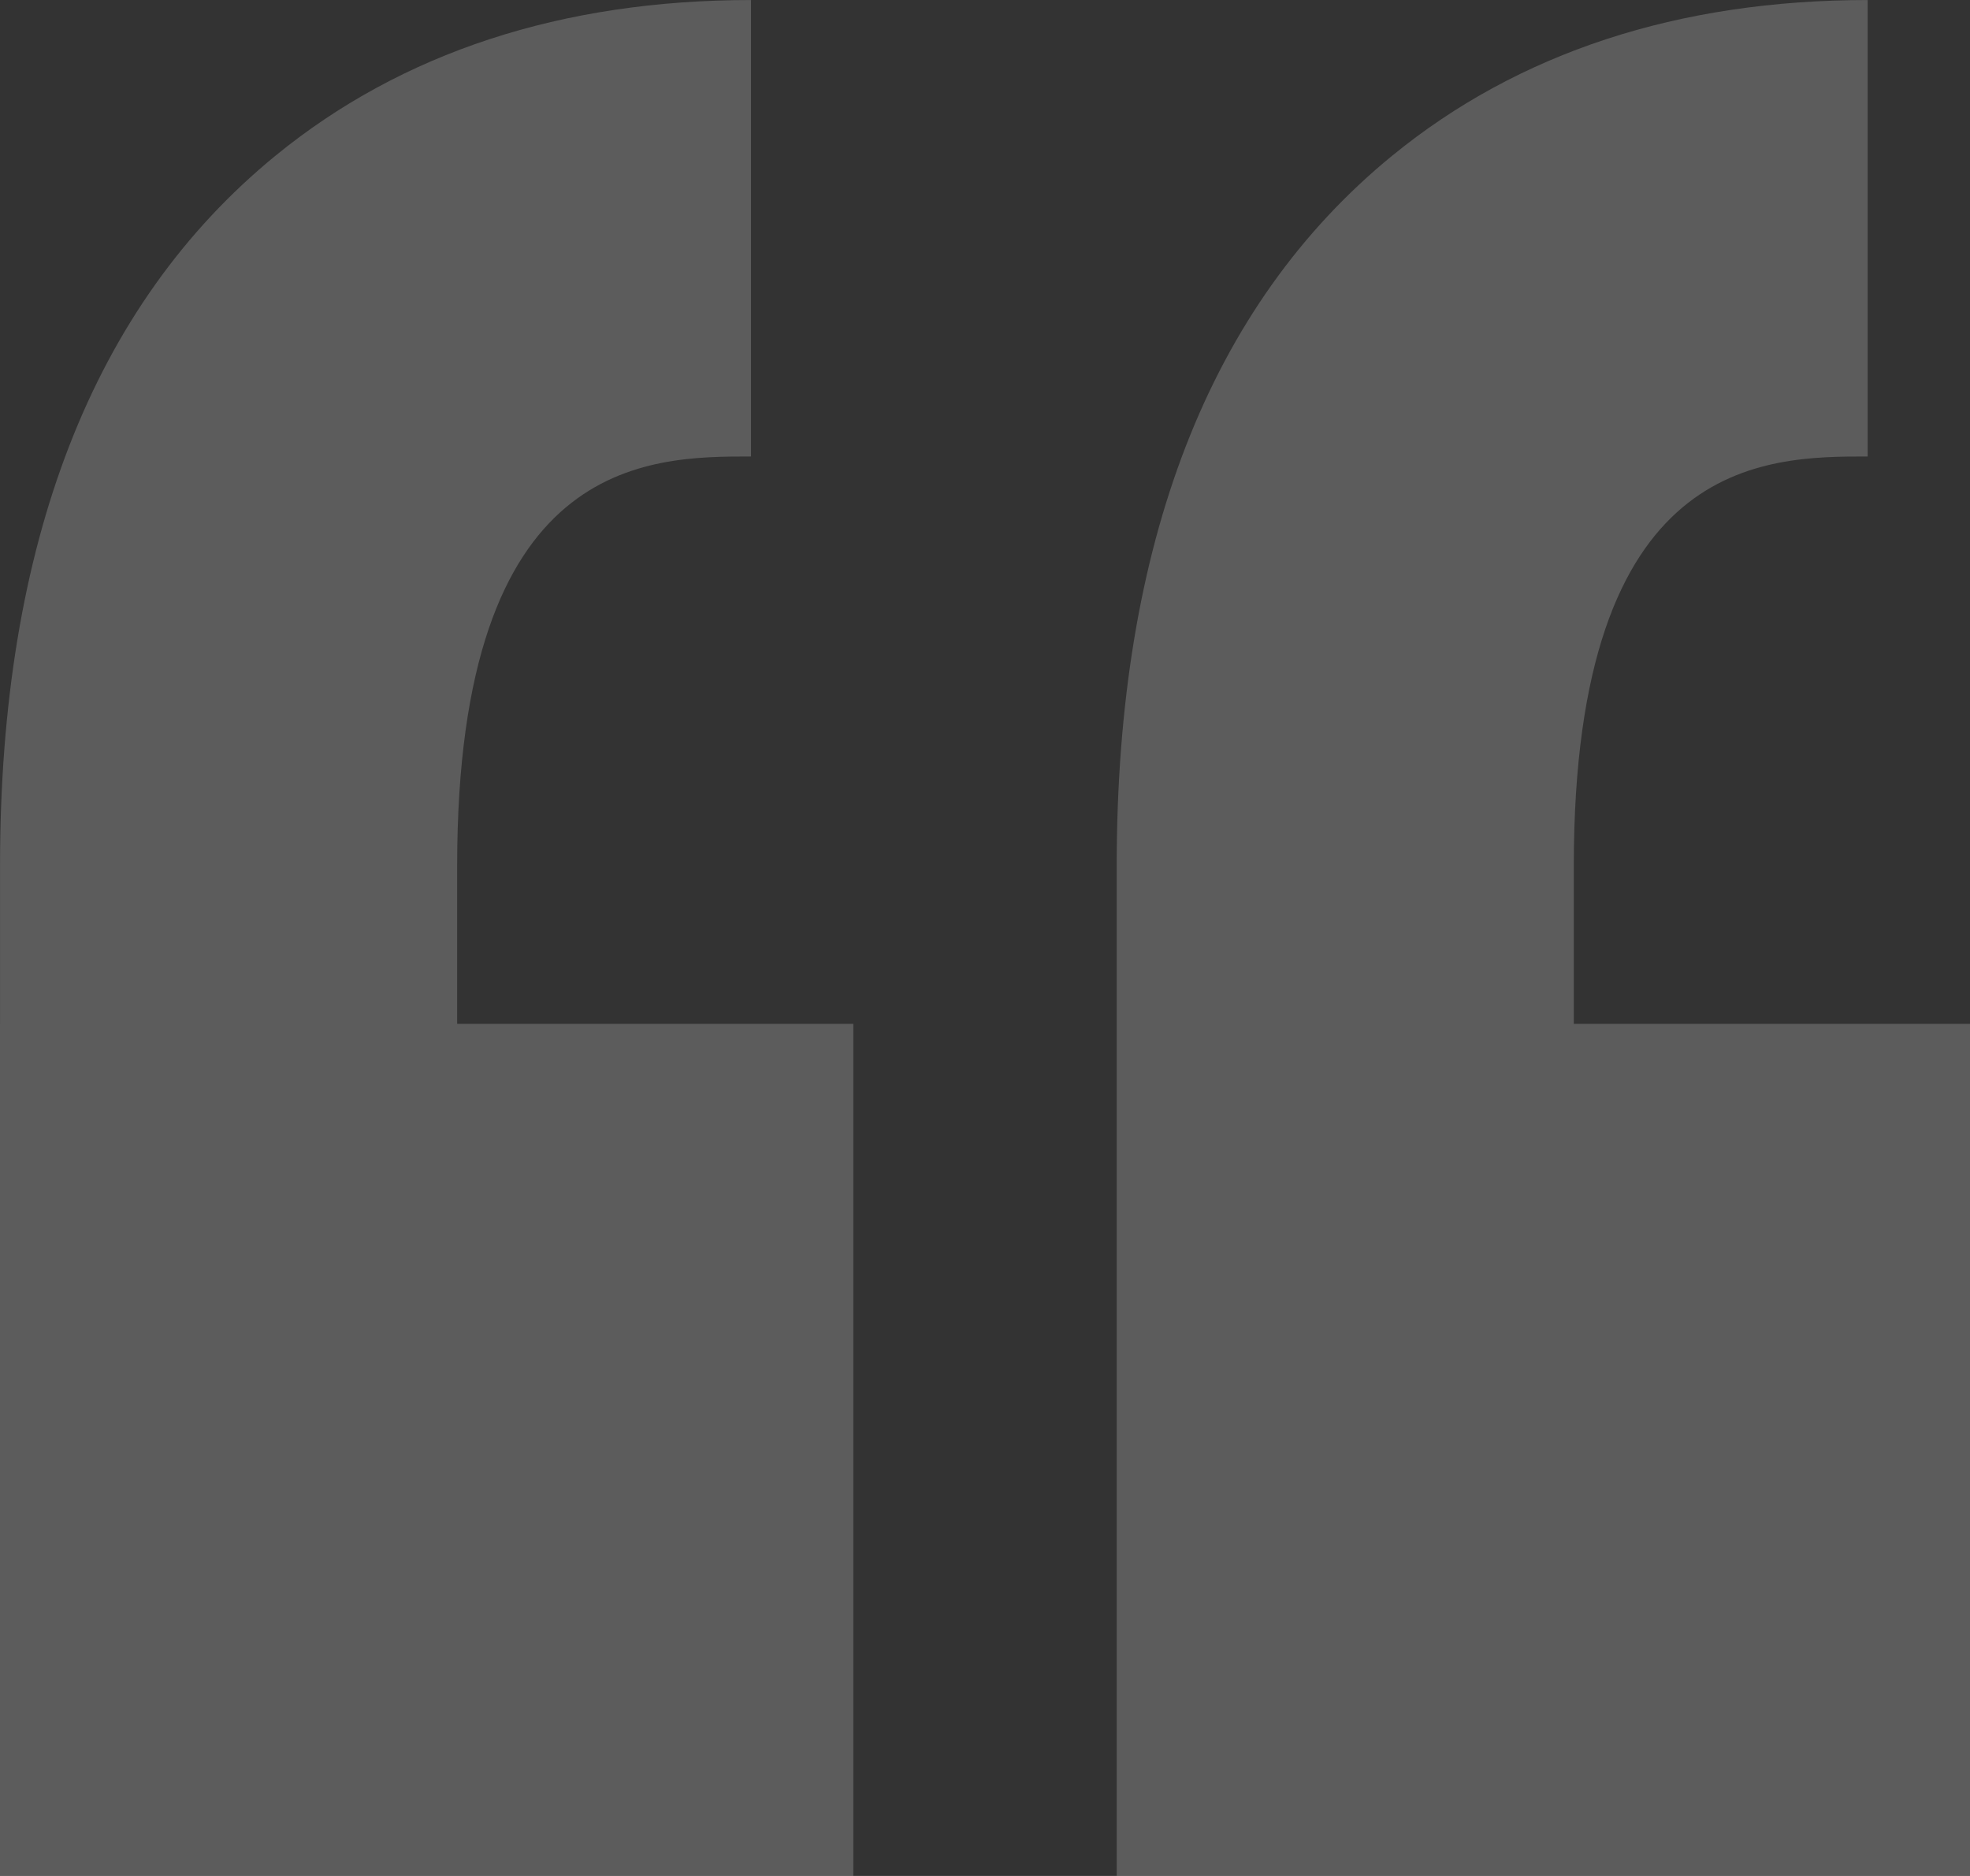 <svg 
 xmlns="http://www.w3.org/2000/svg"
 xmlns:xlink="http://www.w3.org/1999/xlink"
 width="63px" height="60px">
<rect width="100%" height="100%" fill="#333333" stroke="none"/>
<path fill-rule="evenodd"  opacity="0.2" fill="rgb(255, 255, 255)"
 d="M14.620,27.681 L14.620,32.746 L27.289,32.746 L27.289,59.998 L-0.000,59.998 L-0.000,32.746 L0.001,32.746 L0.001,27.681 C0.001,17.397 2.963,9.760 8.807,4.982 C12.850,1.677 17.967,0.001 24.017,0.001 L24.017,14.600 C20.733,14.600 14.620,14.600 14.620,27.681 ZM59.728,14.600 L59.728,0.001 C53.678,0.001 48.561,1.677 44.519,4.982 C38.675,9.760 35.712,17.397 35.712,27.681 L35.712,32.746 L35.712,32.746 L35.712,59.998 L63.000,59.998 L63.000,32.746 L50.330,32.746 L50.330,27.681 C50.331,14.600 56.444,14.600 59.728,14.600 Z"/>
</svg>